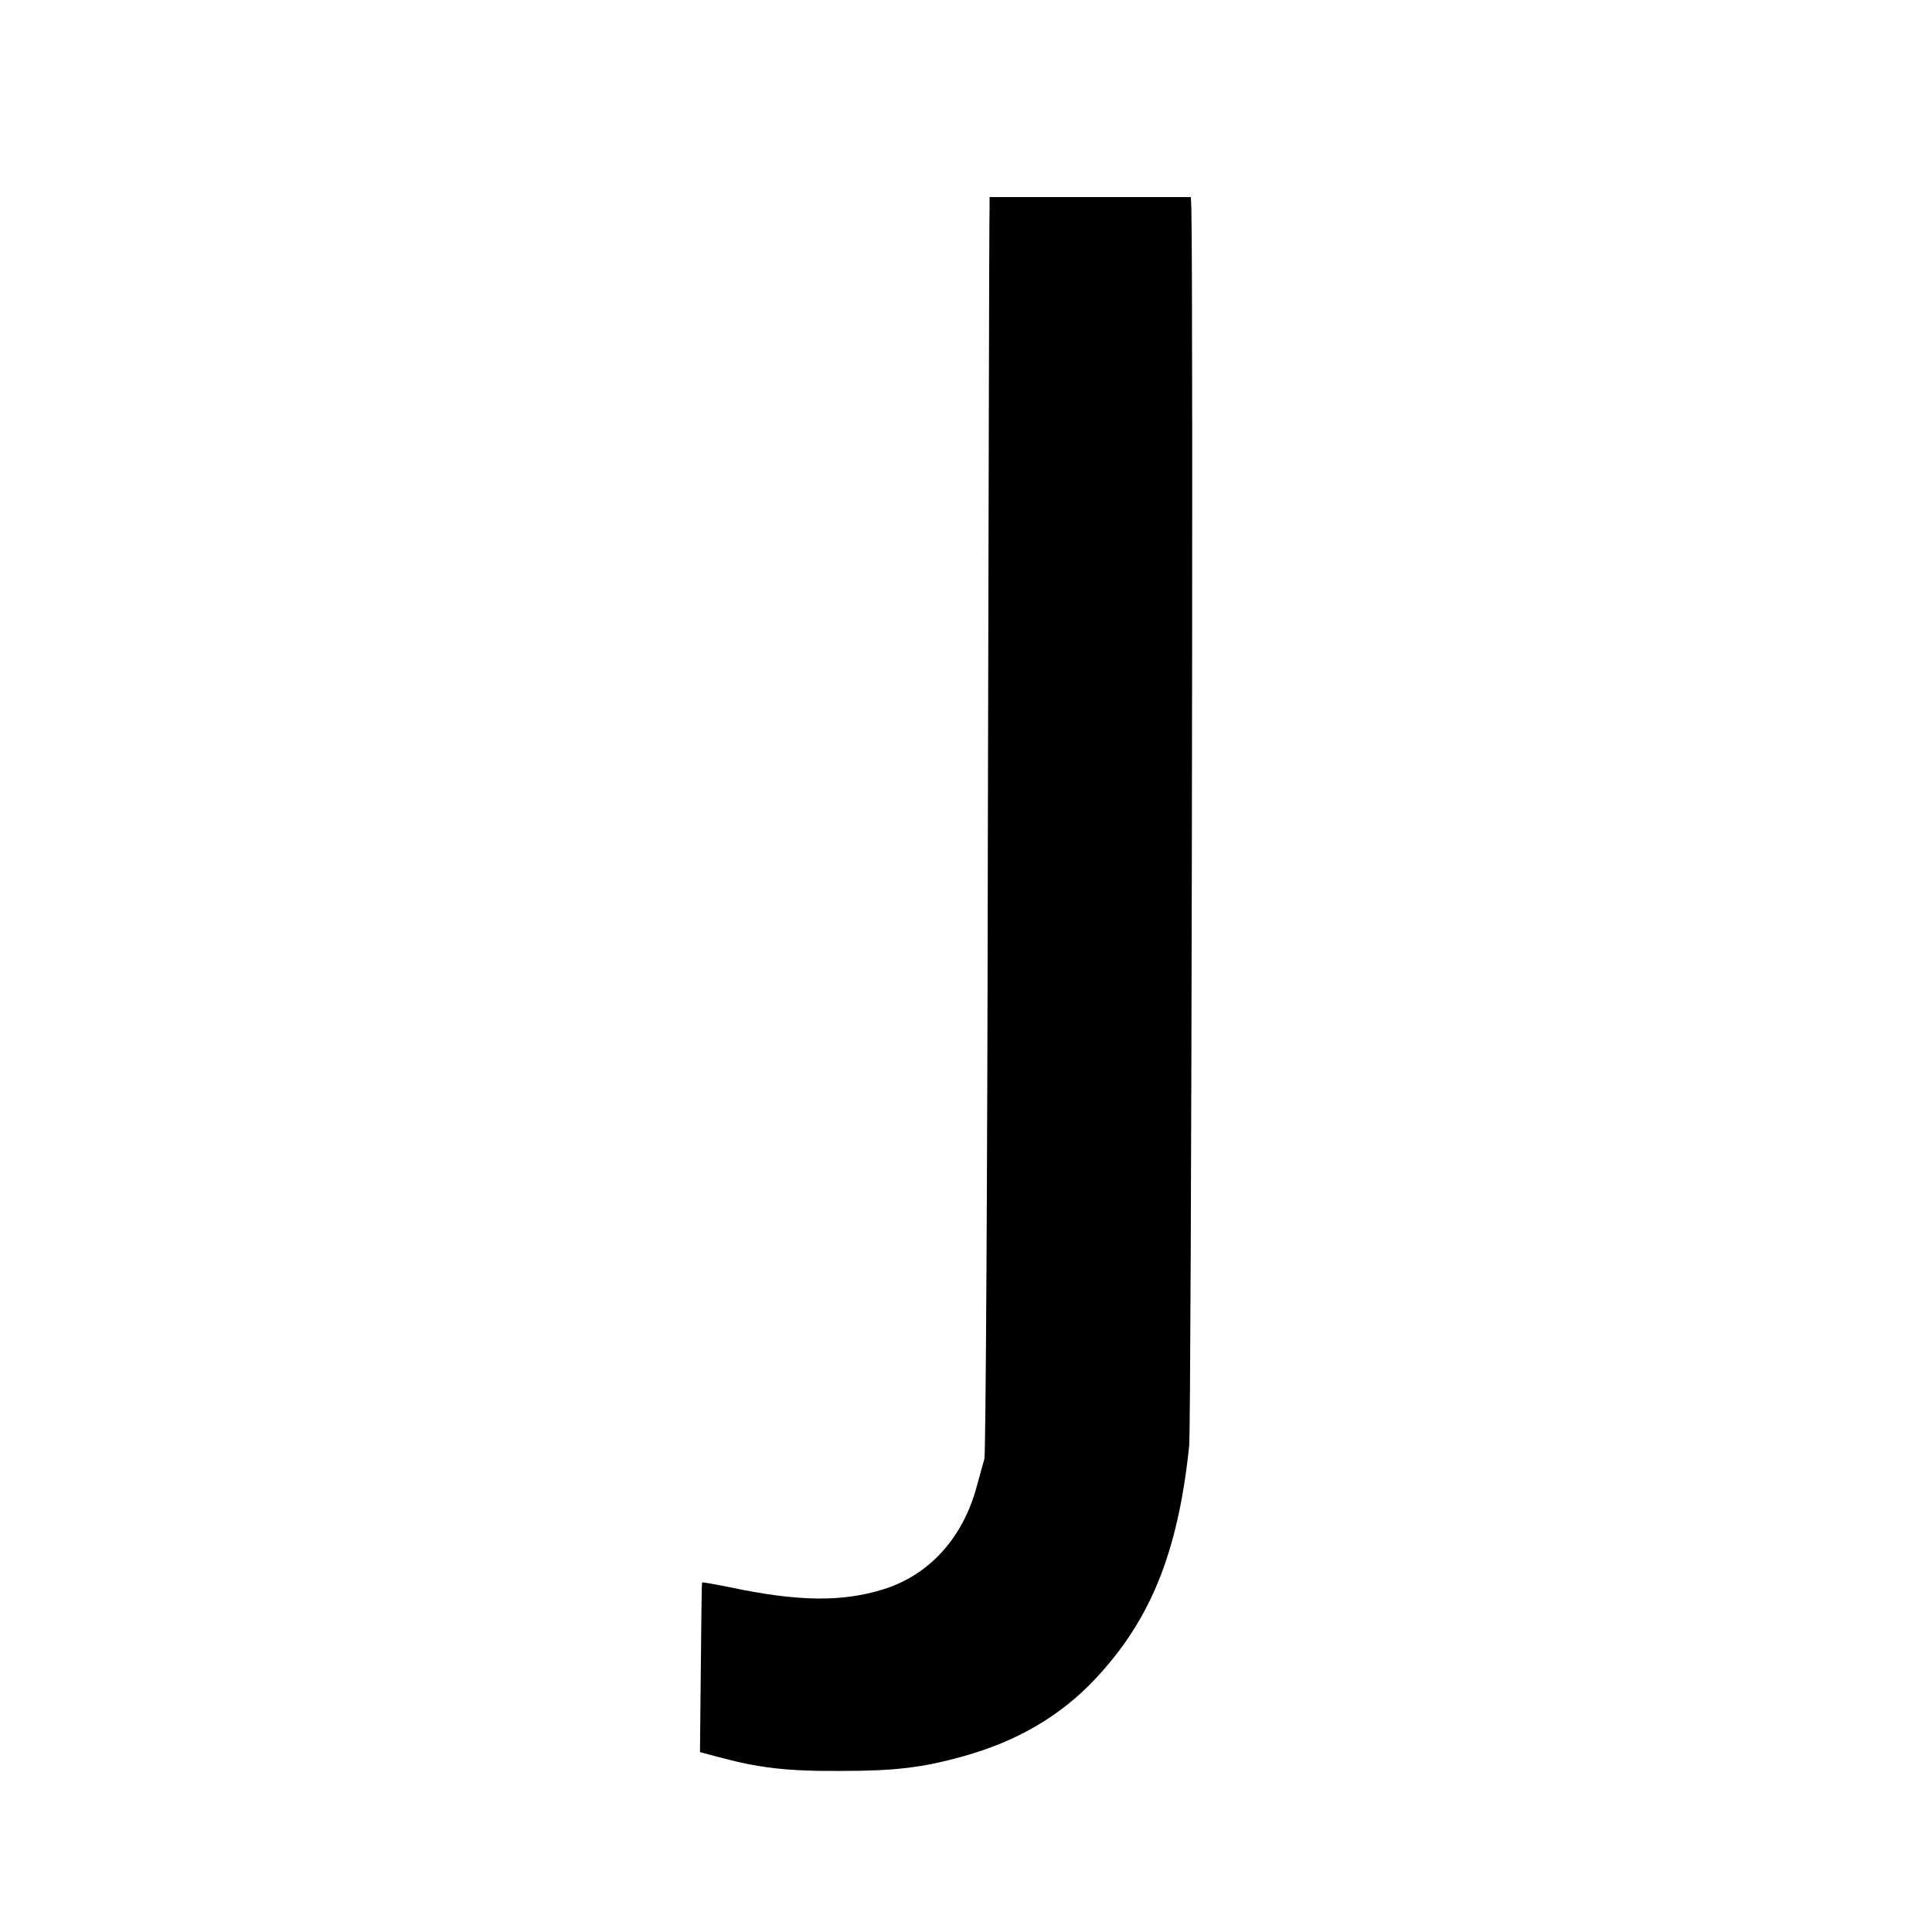 <?xml version="1.0" standalone="no"?>
<!DOCTYPE svg PUBLIC "-//W3C//DTD SVG 20010904//EN"
 "http://www.w3.org/TR/2001/REC-SVG-20010904/DTD/svg10.dtd">
<svg version="1.0" xmlns="http://www.w3.org/2000/svg"
 width="451pt" height="451pt" viewBox="0 0 451 451"
 preserveAspectRatio="xMidYMid meet">
<g transform="translate(0,451) scale(0.1,-0.1)"
fill="#000000" stroke="none">
<path d="M2310 4023 c-1 -16 -2 -674 -4 -1463 -1 -789 -5 -1444 -8 -1455 -3
-11 -11 -40 -18 -65 -32 -120 -111 -207 -218 -240 -96 -30 -199 -29 -359 5
-35 7 -64 12 -64 11 -1 0 -2 -90 -3 -199 l-2 -197 41 -11 c96 -26 162 -34 290
-33 125 0 190 8 283 34 126 35 227 94 308 180 130 138 194 296 220 545 5 51
10 2705 5 2888 l-1 27 -235 0 -235 0 0 -27z"/>
</g>
</svg>
